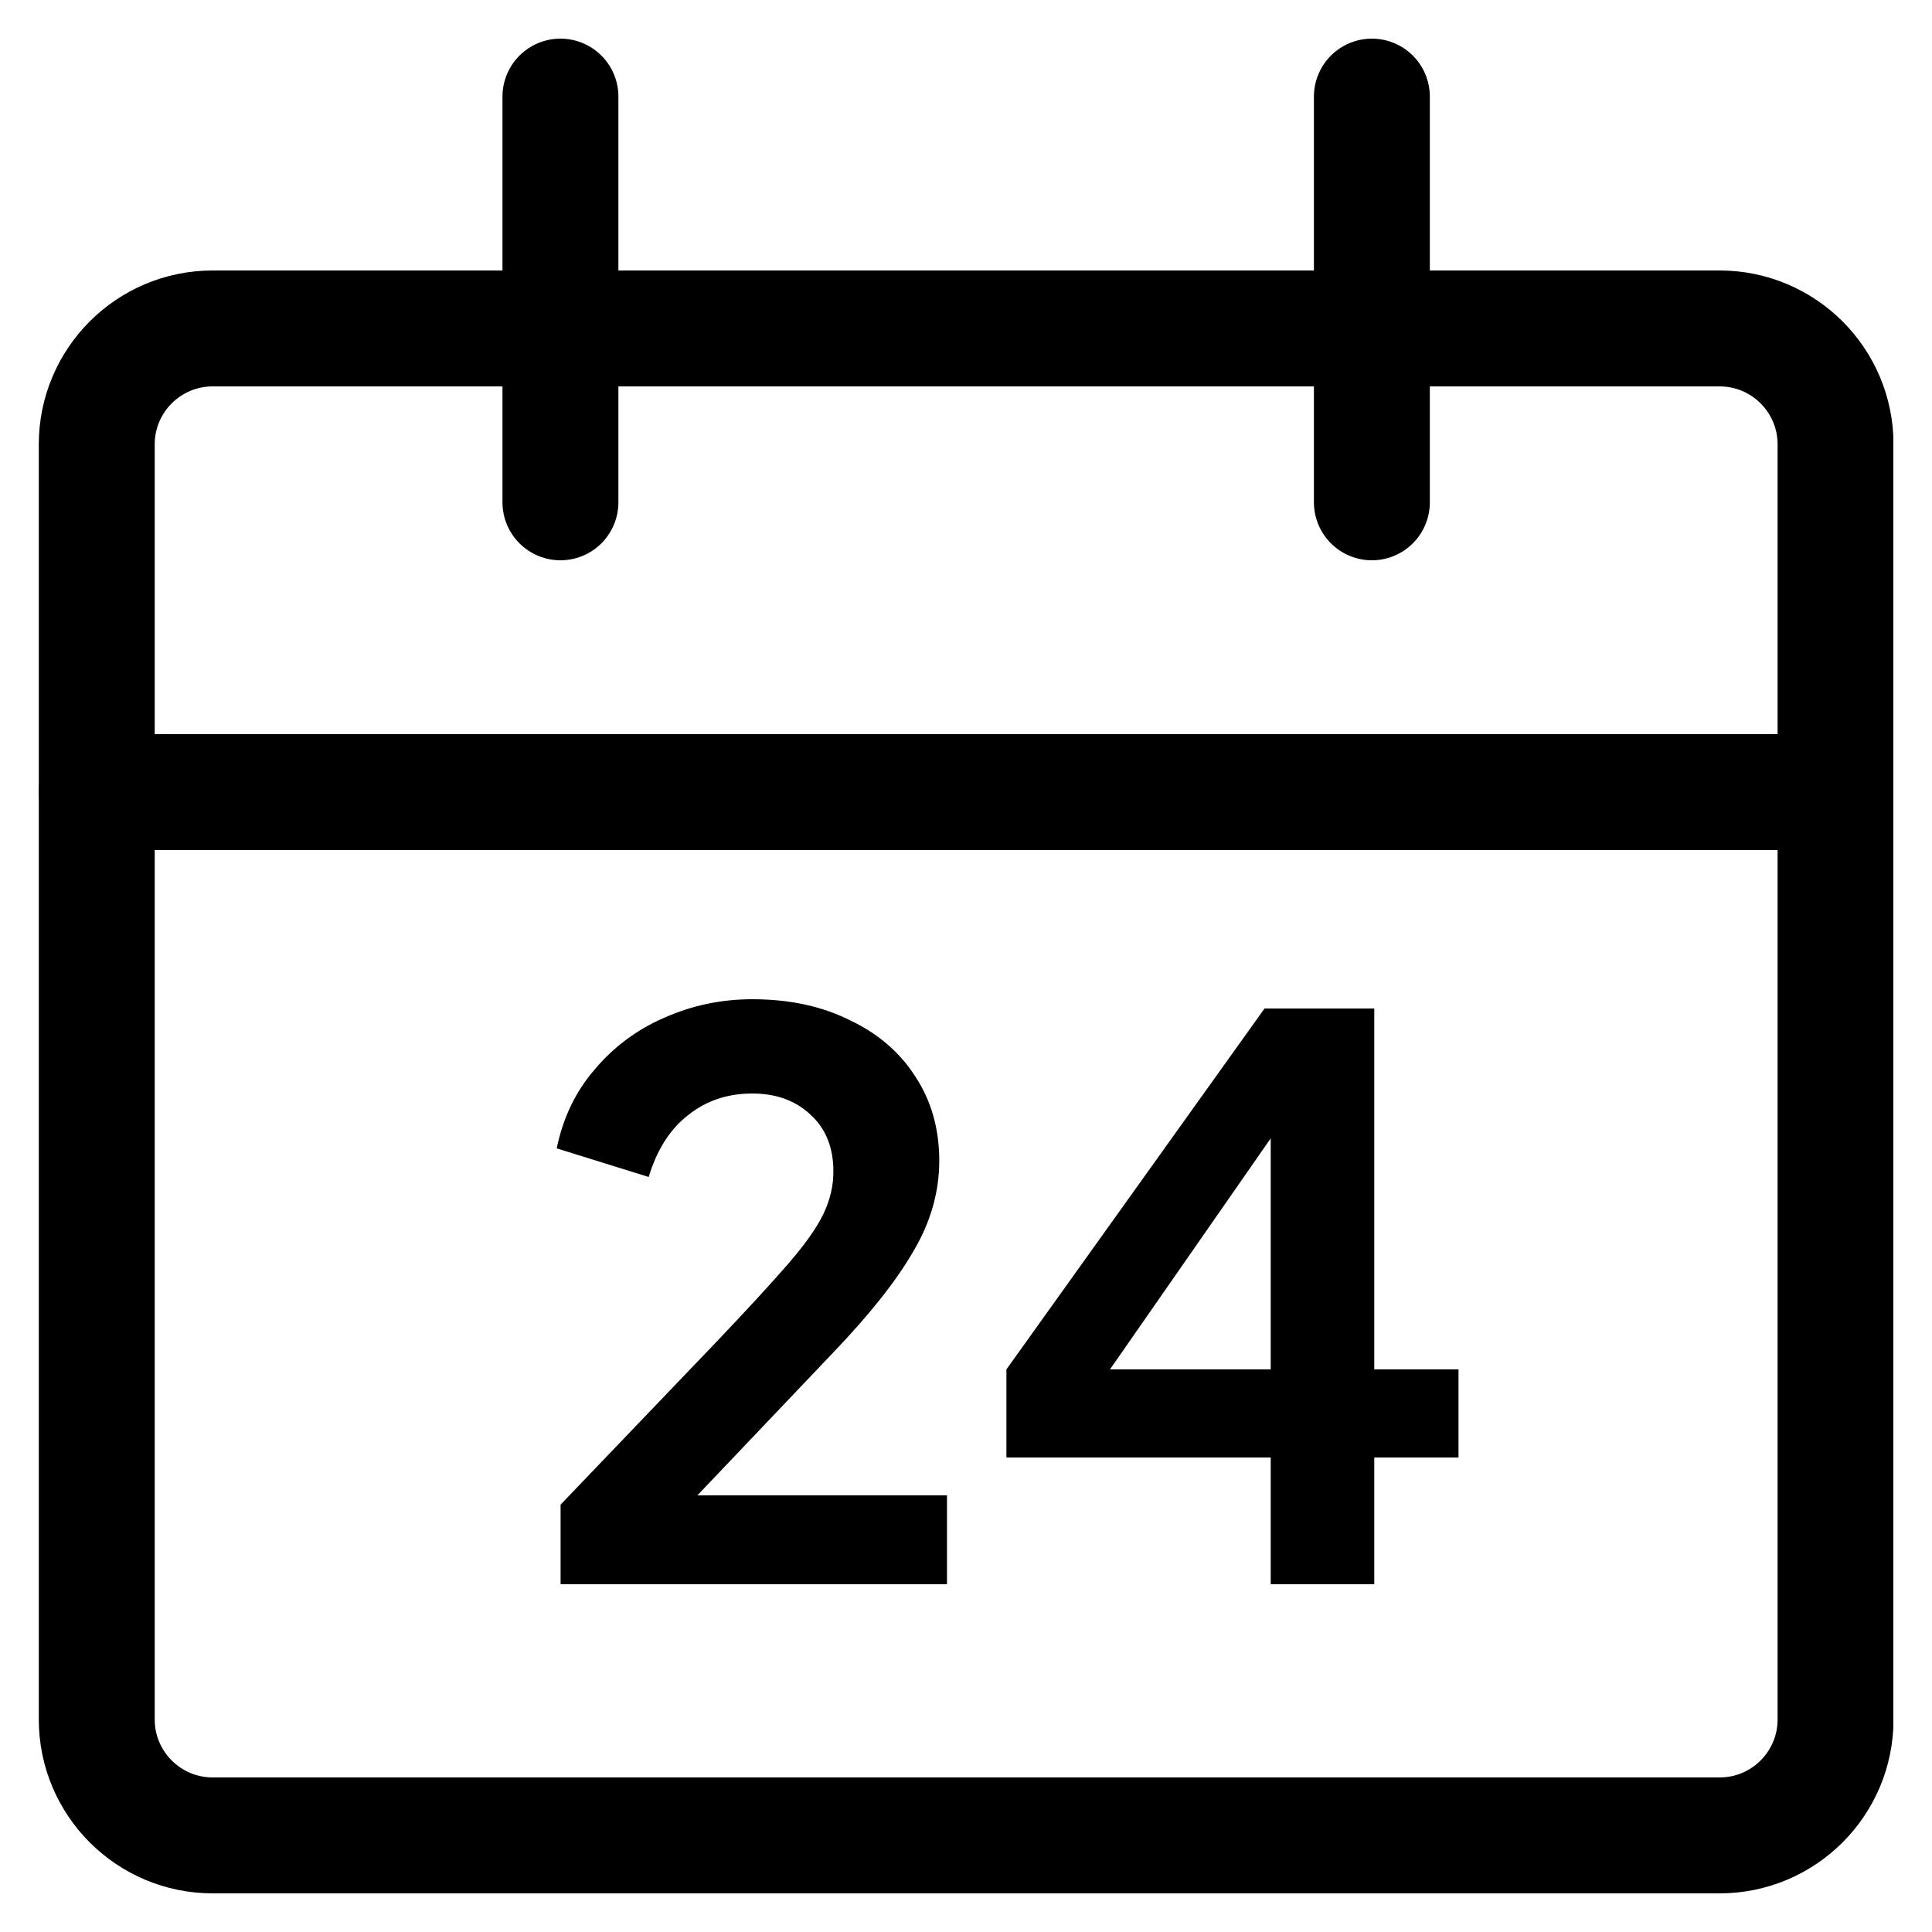 <?xml version="1.0" encoding="UTF-8"?>
<svg xmlns="http://www.w3.org/2000/svg" width="25" height="25" viewBox="0 0 25 25" fill="none">
  <g clip-path="url(#clip0_422_505)">
    <path d="M22.252 4.25H2.752C1.924 4.25 1.252 4.922 1.252 5.75V22.25C1.252 23.078 1.924 23.75 2.752 23.75H22.252C23.08 23.75 23.752 23.078 23.752 22.25V5.75C23.752 4.922 23.08 4.25 22.252 4.25Z" stroke="black" stroke-width="1.5" stroke-linecap="round" stroke-linejoin="round"></path>
    <path d="M1.252 10.25H23.752" stroke="black" stroke-width="1.5" stroke-linecap="round" stroke-linejoin="round"></path>
    <path d="M7.252 6.5V1.25" stroke="black" stroke-width="1.5" stroke-linecap="round" stroke-linejoin="round"></path>
    <path d="M17.752 6.5V1.25" stroke="black" stroke-width="1.5" stroke-linecap="round" stroke-linejoin="round"></path>
    <path d="M7.254 20.5V19.47L9.274 17.36C9.667 16.947 9.974 16.613 10.194 16.36C10.414 16.107 10.567 15.89 10.654 15.71C10.741 15.53 10.784 15.347 10.784 15.16C10.784 14.847 10.684 14.6 10.484 14.42C10.291 14.24 10.041 14.15 9.734 14.15C9.414 14.15 9.137 14.243 8.904 14.43C8.671 14.61 8.501 14.877 8.394 15.23L7.204 14.86C7.284 14.467 7.447 14.127 7.694 13.84C7.941 13.547 8.241 13.323 8.594 13.17C8.954 13.01 9.334 12.93 9.734 12.93C10.214 12.93 10.634 13.02 10.994 13.2C11.361 13.373 11.644 13.617 11.844 13.93C12.051 14.243 12.154 14.607 12.154 15.02C12.154 15.427 12.041 15.82 11.814 16.2C11.594 16.58 11.247 17.017 10.774 17.51L9.024 19.35H12.254V20.5H7.254ZM16.443 20.5V18.86H13.023V17.72L16.363 13.05H17.783V17.72H18.873V18.86H17.783V20.5H16.443ZM16.443 17.72V14.73L14.363 17.72H16.443Z" fill="black"></path>
  </g>
  <defs>
    <clipPath id="clip0_422_505">
      <rect width="24" height="24" fill="white" transform="translate(0.5 0.5)"></rect>
    </clipPath>
  </defs>
</svg>

